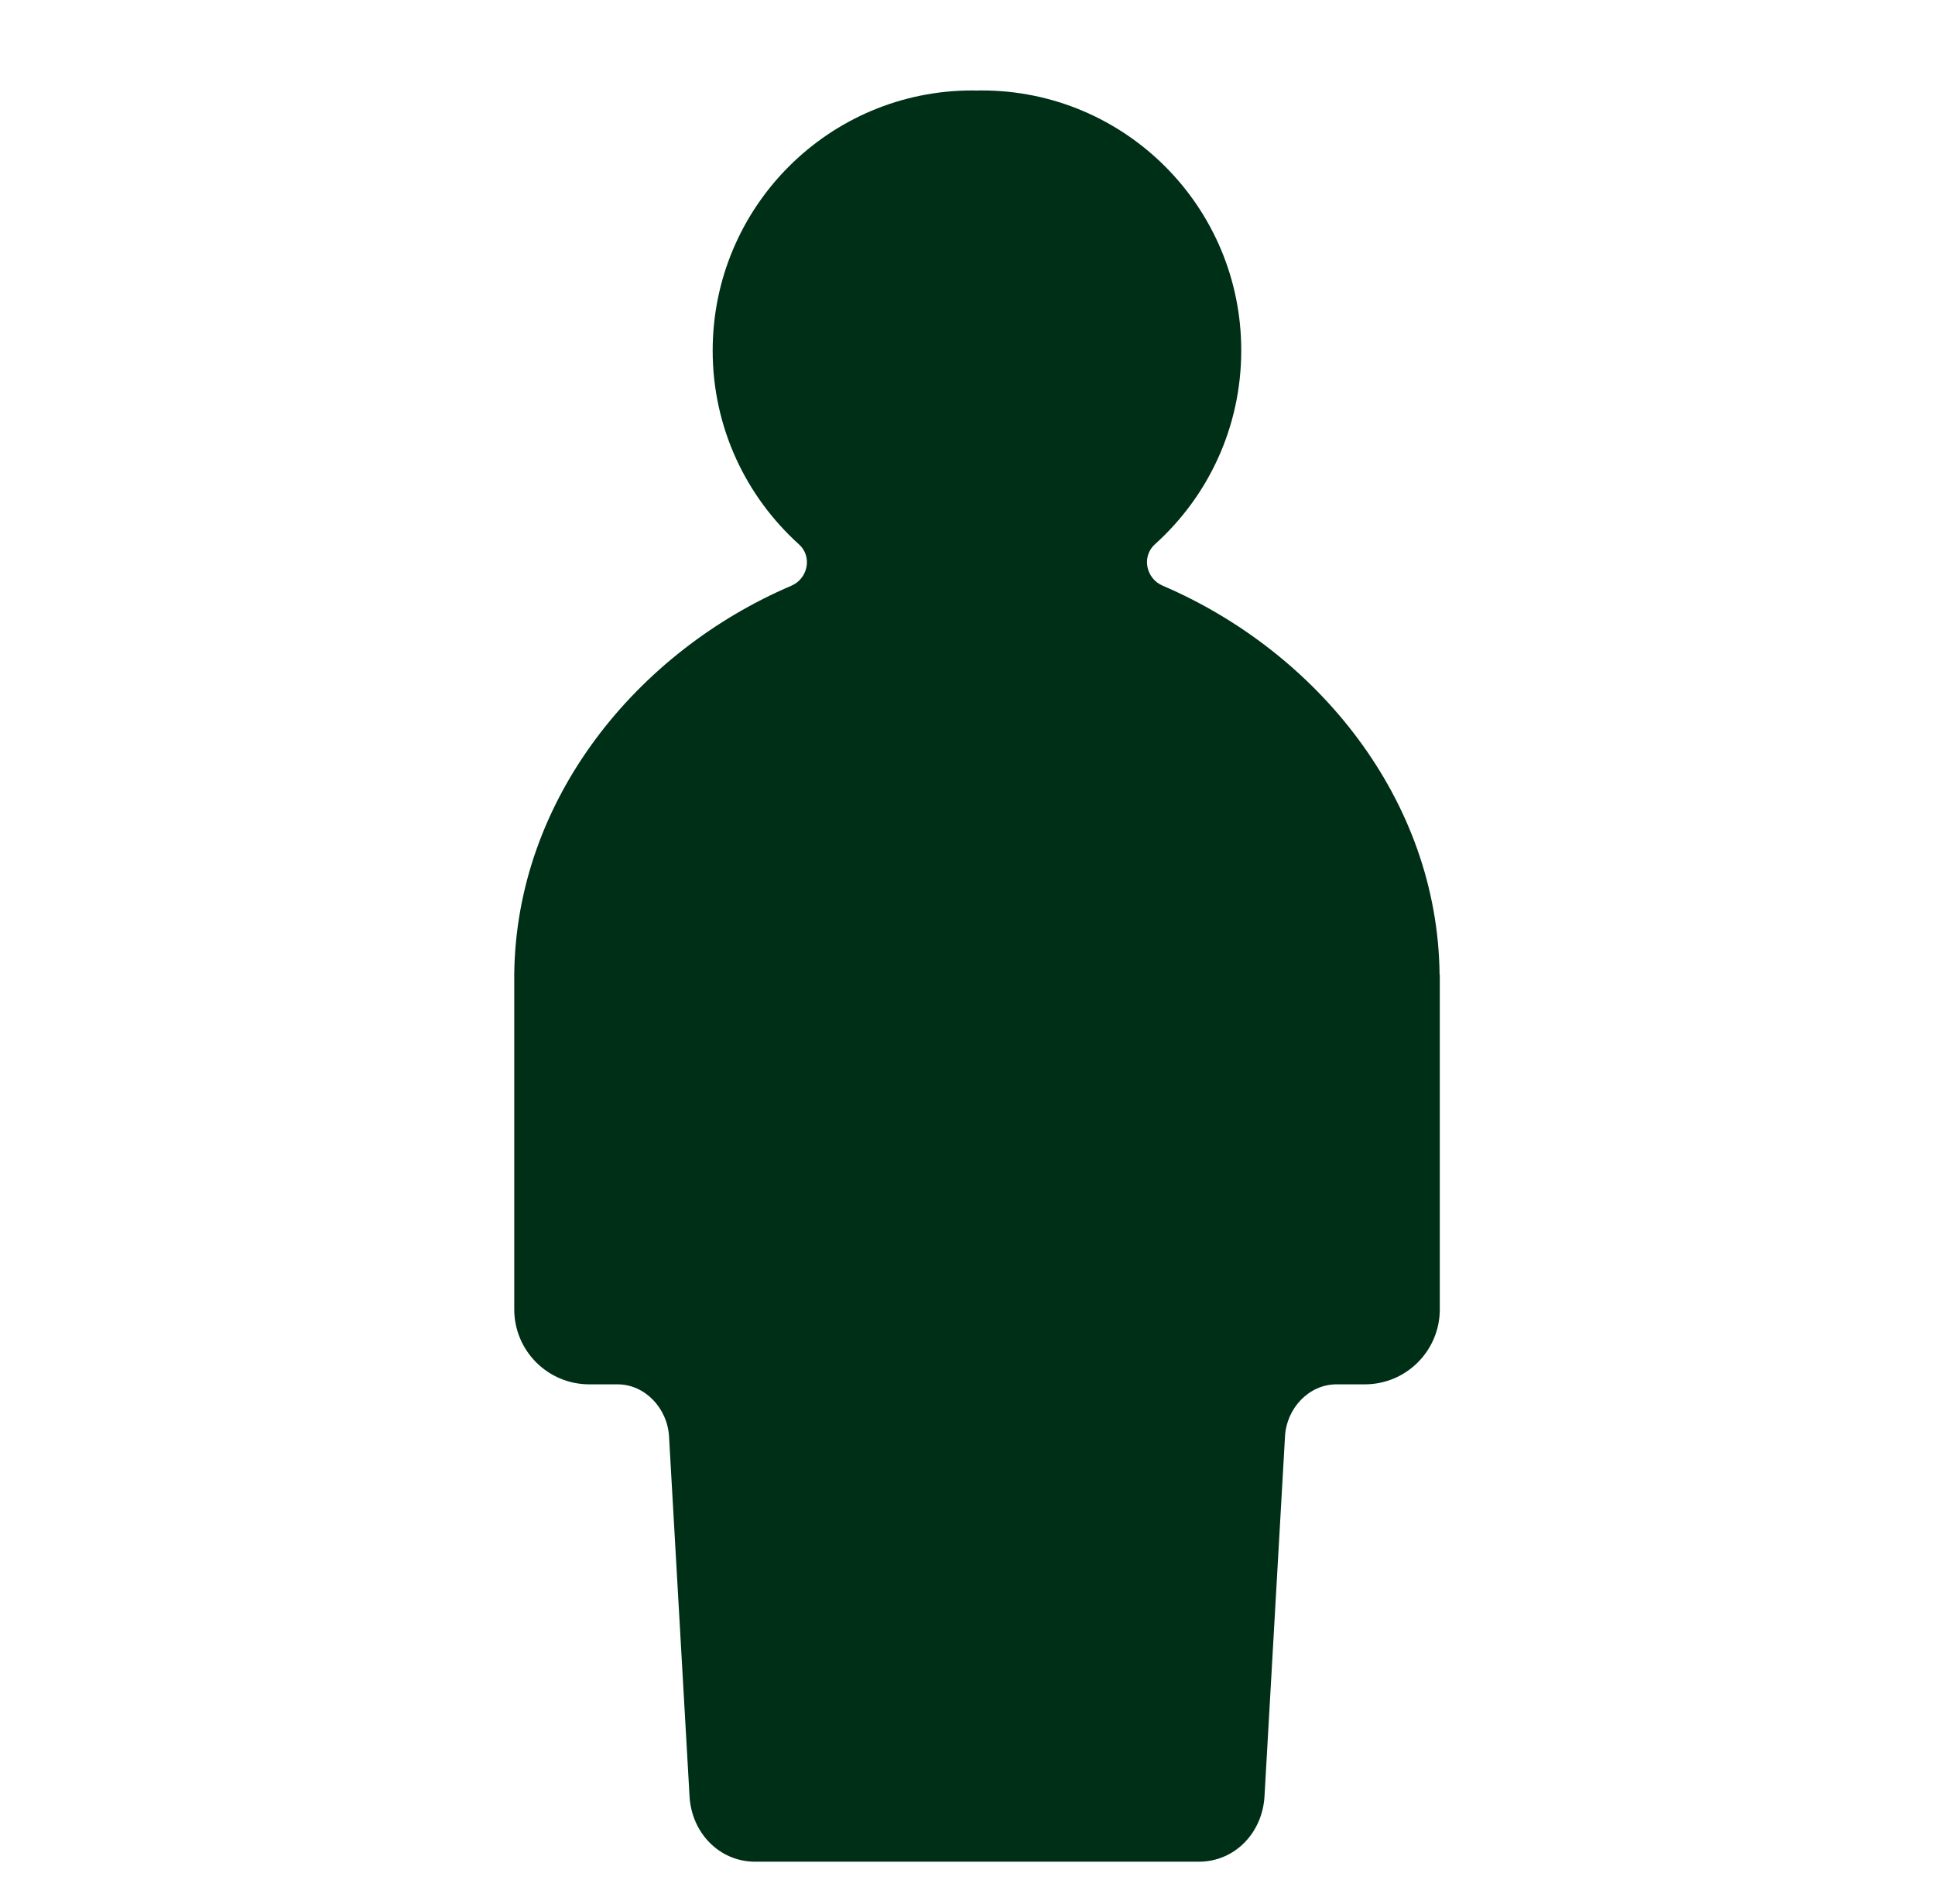 <?xml version="1.0" encoding="UTF-8"?> <svg xmlns="http://www.w3.org/2000/svg" width="62" height="61" viewBox="0 0 62 61" fill="none"><g clip-path="url(#clip0_219_62)"><path d="M46.126 31.231C46.071 25.603 42.182 20.877 37.252 18.766C36.714 18.536 36.573 17.827 37.007 17.438C38.703 15.913 39.771 13.698 39.771 11.231C39.775 6.627 36.046 2.895 31.45 2.898C31.401 2.898 31.353 2.898 31.305 2.902C31.257 2.902 31.209 2.898 31.16 2.898C26.564 2.895 22.835 6.627 22.835 11.235C22.835 13.698 23.904 15.913 25.599 17.441C26.033 17.831 25.892 18.539 25.354 18.769C20.42 20.877 16.532 25.603 16.477 31.231C16.477 31.498 16.477 31.498 16.477 31.498V41.953C16.477 43.281 17.552 44.357 18.881 44.357H19.786C20.676 44.357 21.389 45.136 21.437 46.03L22.093 57.545C22.153 58.714 23.036 59.653 24.201 59.653H38.41C39.574 59.653 40.457 58.714 40.517 57.545L41.173 46.03C41.218 45.136 41.93 44.357 42.824 44.357H43.73C45.058 44.357 46.133 43.281 46.133 41.953V31.498C46.133 31.498 46.133 31.498 46.133 31.231H46.126Z" fill="#002F17"></path></g><defs><clipPath id="clip0_219_62"><rect width="56.245" height="56.754" fill="white" transform="translate(3.234 2.898)"></rect></clipPath></defs></svg> 
